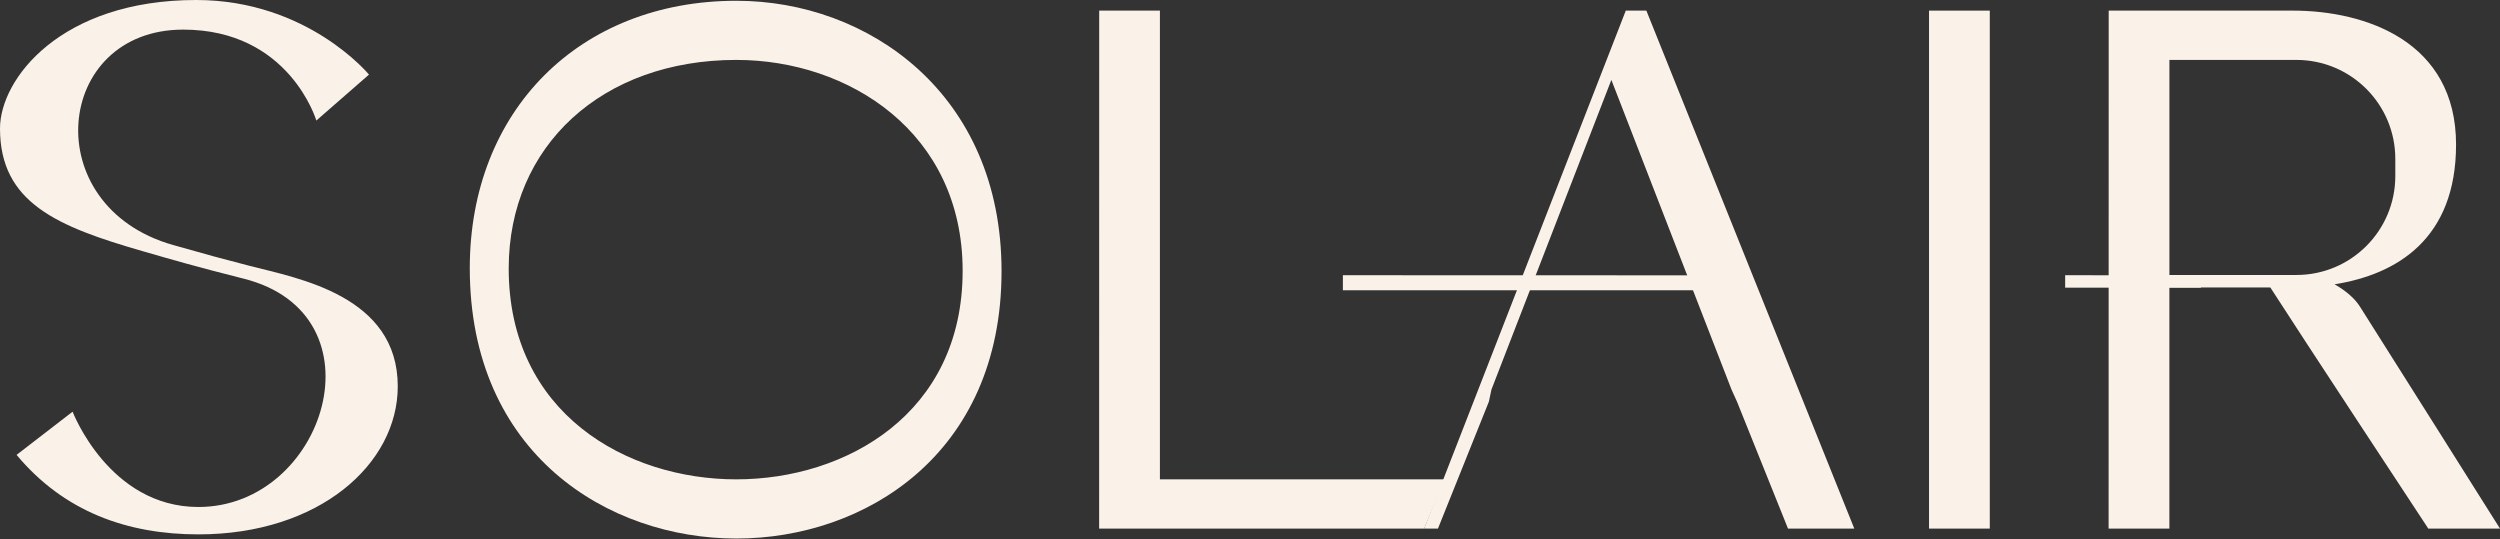 <?xml version="1.0" encoding="UTF-8"?> <svg xmlns="http://www.w3.org/2000/svg" width="371" height="80" viewBox="0 0 371 80" fill="none"><rect x="0" y="0" width="371" height="80" fill="#333333" stroke="none"/><path d="M59.028 57.334C59.028 68.857 47.378 79.302 29.443 79.302C18.902 79.302 9.49 75.94 2.462 67.505L10.773 61.093C10.773 61.093 16.176 75.237 29.443 75.237C48.278 75.237 57.197 46.661 36.162 41.354C28.905 39.523 25.721 38.587 21.172 37.275C8.485 33.617 0 30.092 0 19.072C0 11.696 9.029 -0 29.114 -0C45.661 -0 54.758 11.07 54.758 11.07L46.944 17.889C46.944 17.889 42.962 4.394 27.188 4.394C8.028 4.394 5.393 30.608 25.694 36.362C31.101 37.893 32.659 38.317 37.088 39.464C44.194 41.3 59.033 43.87 59.028 57.334Z" fill="#FAF1E8"></path><path d="M142.856 40.19C142.856 19.643 125.958 8.892 109.27 8.892C89.381 8.892 75.492 21.62 75.492 39.843C75.492 61.345 93.003 71.136 109.27 71.136C125.447 71.136 142.856 61.454 142.856 40.19ZM148.629 40.24C148.629 67.505 128.232 79.919 109.283 79.919C90.23 79.919 69.715 67.364 69.715 39.797C69.715 16.433 85.987 0.115 109.283 0.115C128.84 0.115 148.629 13.897 148.629 40.24Z" fill="#FAF1E8"></path><path d="M286.269 1.576H295.284V78.443H286.269V1.576Z" fill="#FAF1E8"></path><path d="M340.79 40.806C348.892 40.806 355.463 34.235 355.463 26.128V23.566C355.463 15.464 348.892 8.892 340.785 8.892H321.941V40.806H340.79ZM371 78.444H360.359C360.359 78.444 341.068 49.147 336.913 42.657H321.937V78.448L312.917 78.444L312.931 1.575H340.237C351.116 1.575 364.479 6.18 364.479 21.451C364.479 35.517 355.618 40.738 346.448 42.19C348.101 43.127 349.435 44.269 350.207 45.488C353.814 51.165 371.004 78.448 371 78.444Z" fill="#FAF1E8"></path><path d="M214.349 71.137L211.344 78.448L163.112 78.444L163.121 1.576H172.132V71.137H214.349Z" fill="#FAF1E8"></path><path d="M244.322 1.578H241.266L211.342 78.443H213.393L220.952 59.601L221.329 57.815L239.127 11.855L256.963 57.827L257.768 59.601L265.34 78.443H275.177L244.322 1.578Z" fill="#FAF1E8"></path><path d="M252.32 43.077H199.284V40.842L251.514 40.858L252.32 43.077Z" fill="#FAF1E8"></path><path d="M326.642 42.688H306.469V40.842L325.836 40.855L326.642 42.688Z" fill="#FAF1E8"></path></svg> 